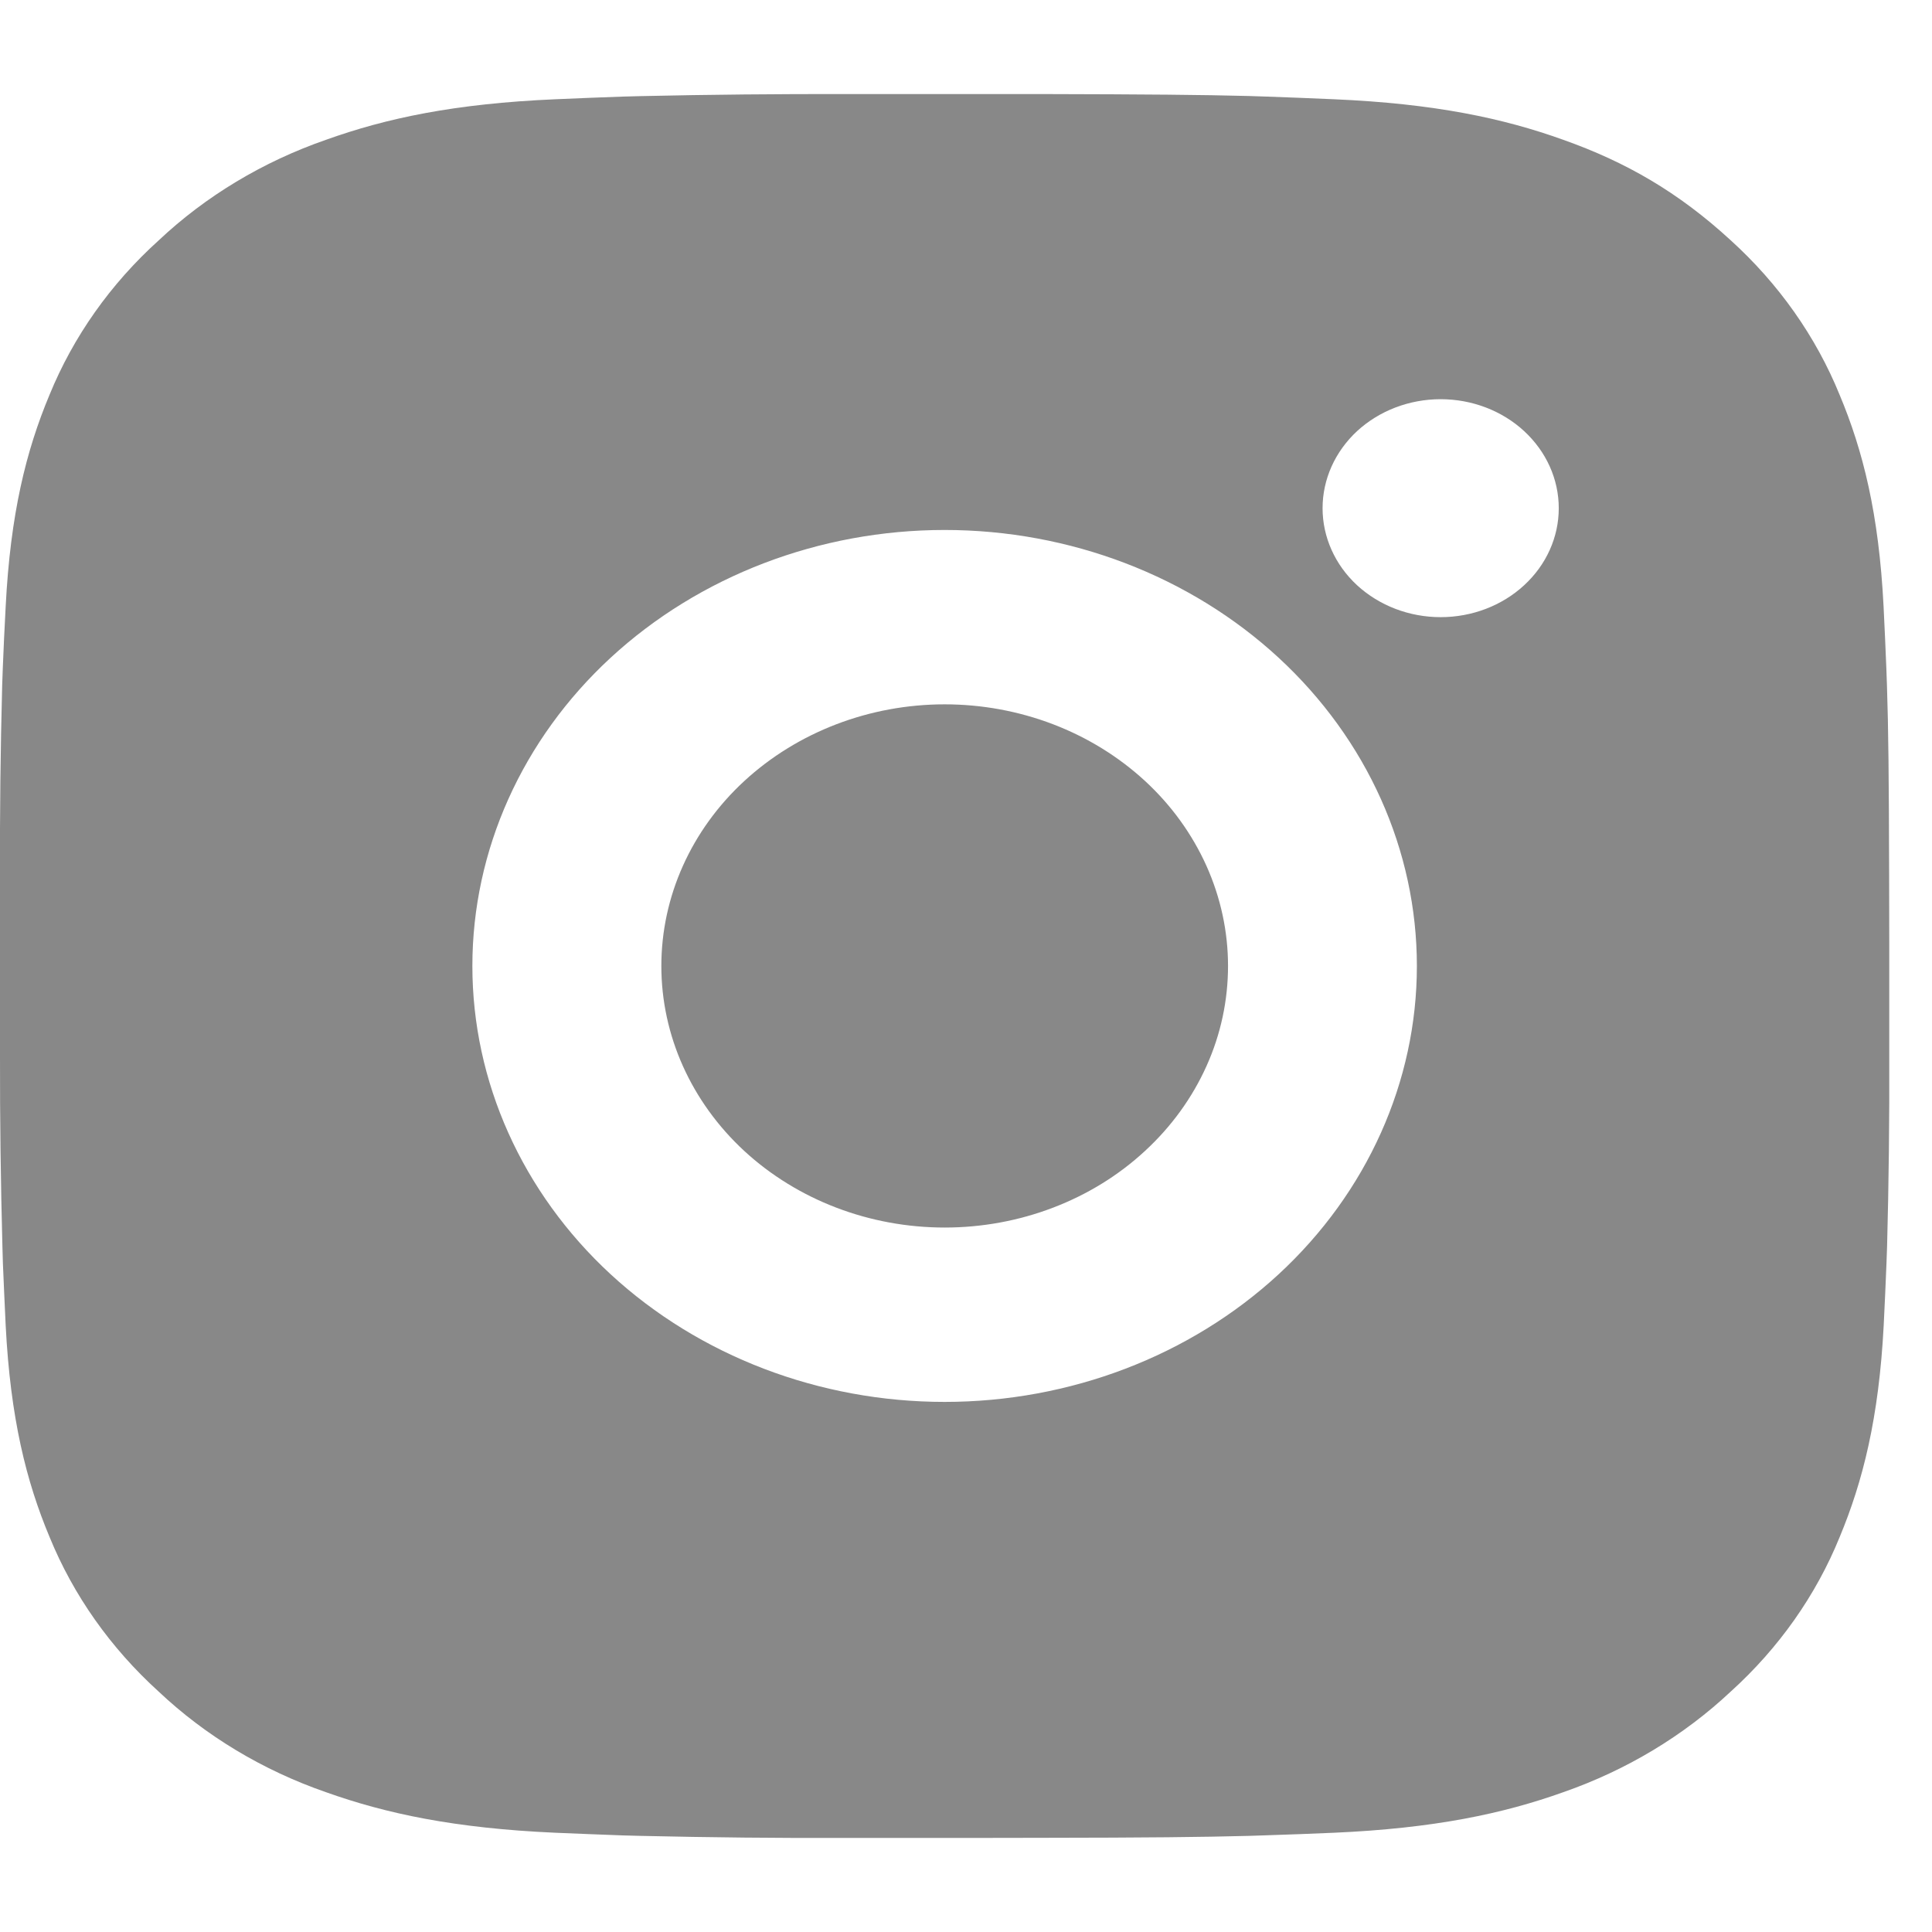 <svg width="16" height="16" viewBox="0 0 16 16" fill="none" xmlns="http://www.w3.org/2000/svg">
<path d="M8.627 0.779C9.507 0.781 9.954 0.785 10.34 0.795L10.491 0.8C10.667 0.806 10.839 0.813 11.048 0.822C11.881 0.858 12.449 0.979 12.947 1.158C13.463 1.341 13.898 1.59 14.333 1.99C14.731 2.351 15.039 2.788 15.235 3.27C15.428 3.73 15.56 4.254 15.599 5.023C15.608 5.215 15.616 5.375 15.622 5.537L15.627 5.677C15.639 6.033 15.643 6.445 15.645 7.257L15.646 7.796V8.742C15.648 9.269 15.642 9.796 15.628 10.322L15.623 10.462C15.617 10.625 15.609 10.784 15.6 10.976C15.56 11.745 15.427 12.269 15.235 12.73C15.039 13.212 14.731 13.649 14.333 14.009C13.942 14.376 13.469 14.66 12.947 14.842C12.449 15.02 11.881 15.141 11.048 15.178C10.863 15.186 10.677 15.193 10.491 15.199L10.34 15.204C9.954 15.214 9.507 15.219 8.627 15.22L8.044 15.221H7.02C6.449 15.223 5.878 15.217 5.307 15.204L5.156 15.2C4.97 15.193 4.784 15.186 4.599 15.178C3.766 15.141 3.198 15.02 2.699 14.842C2.177 14.661 1.704 14.377 1.314 14.009C0.916 13.648 0.608 13.212 0.411 12.73C0.218 12.27 0.086 11.745 0.047 10.976C0.039 10.805 0.031 10.634 0.024 10.462L0.02 10.322C0.006 9.796 -0.001 9.269 0 8.742V7.257C-0.002 6.731 0.004 6.204 0.018 5.677L0.023 5.537C0.029 5.375 0.037 5.215 0.047 5.023C0.086 4.254 0.217 3.731 0.41 3.27C0.607 2.788 0.915 2.351 1.315 1.99C1.705 1.623 2.178 1.339 2.699 1.158C3.198 0.979 3.765 0.858 4.599 0.822C4.807 0.813 4.98 0.806 5.156 0.8L5.307 0.796C5.878 0.783 6.448 0.778 7.019 0.779L8.627 0.779ZM7.823 4.389C6.786 4.389 5.791 4.77 5.057 5.447C4.324 6.124 3.912 7.042 3.912 8C3.912 8.957 4.324 9.876 5.057 10.553C5.791 11.23 6.786 11.61 7.823 11.61C8.86 11.61 9.855 11.23 10.589 10.553C11.322 9.876 11.734 8.957 11.734 8C11.734 7.042 11.322 6.124 10.589 5.447C9.855 4.77 8.86 4.389 7.823 4.389ZM7.823 5.833C8.131 5.833 8.436 5.889 8.721 5.998C9.006 6.107 9.265 6.267 9.483 6.468C9.701 6.669 9.873 6.908 9.991 7.17C10.109 7.433 10.17 7.715 10.17 7.999C10.17 8.284 10.11 8.566 9.992 8.828C9.874 9.091 9.701 9.33 9.483 9.531C9.265 9.733 9.007 9.892 8.722 10.001C8.437 10.11 8.132 10.166 7.824 10.166C7.201 10.166 6.605 9.938 6.164 9.532C5.724 9.125 5.477 8.574 5.477 8C5.477 7.425 5.724 6.874 6.164 6.468C6.605 6.062 7.201 5.833 7.824 5.833M11.931 3.306C11.671 3.306 11.423 3.401 11.239 3.57C11.056 3.74 10.953 3.969 10.953 4.209C10.953 4.448 11.056 4.678 11.239 4.847C11.423 5.016 11.671 5.111 11.931 5.111C12.19 5.111 12.439 5.016 12.622 4.847C12.806 4.678 12.909 4.448 12.909 4.209C12.909 3.969 12.806 3.74 12.622 3.57C12.439 3.401 12.19 3.306 11.931 3.306Z" fill="#888888"/>
</svg>
